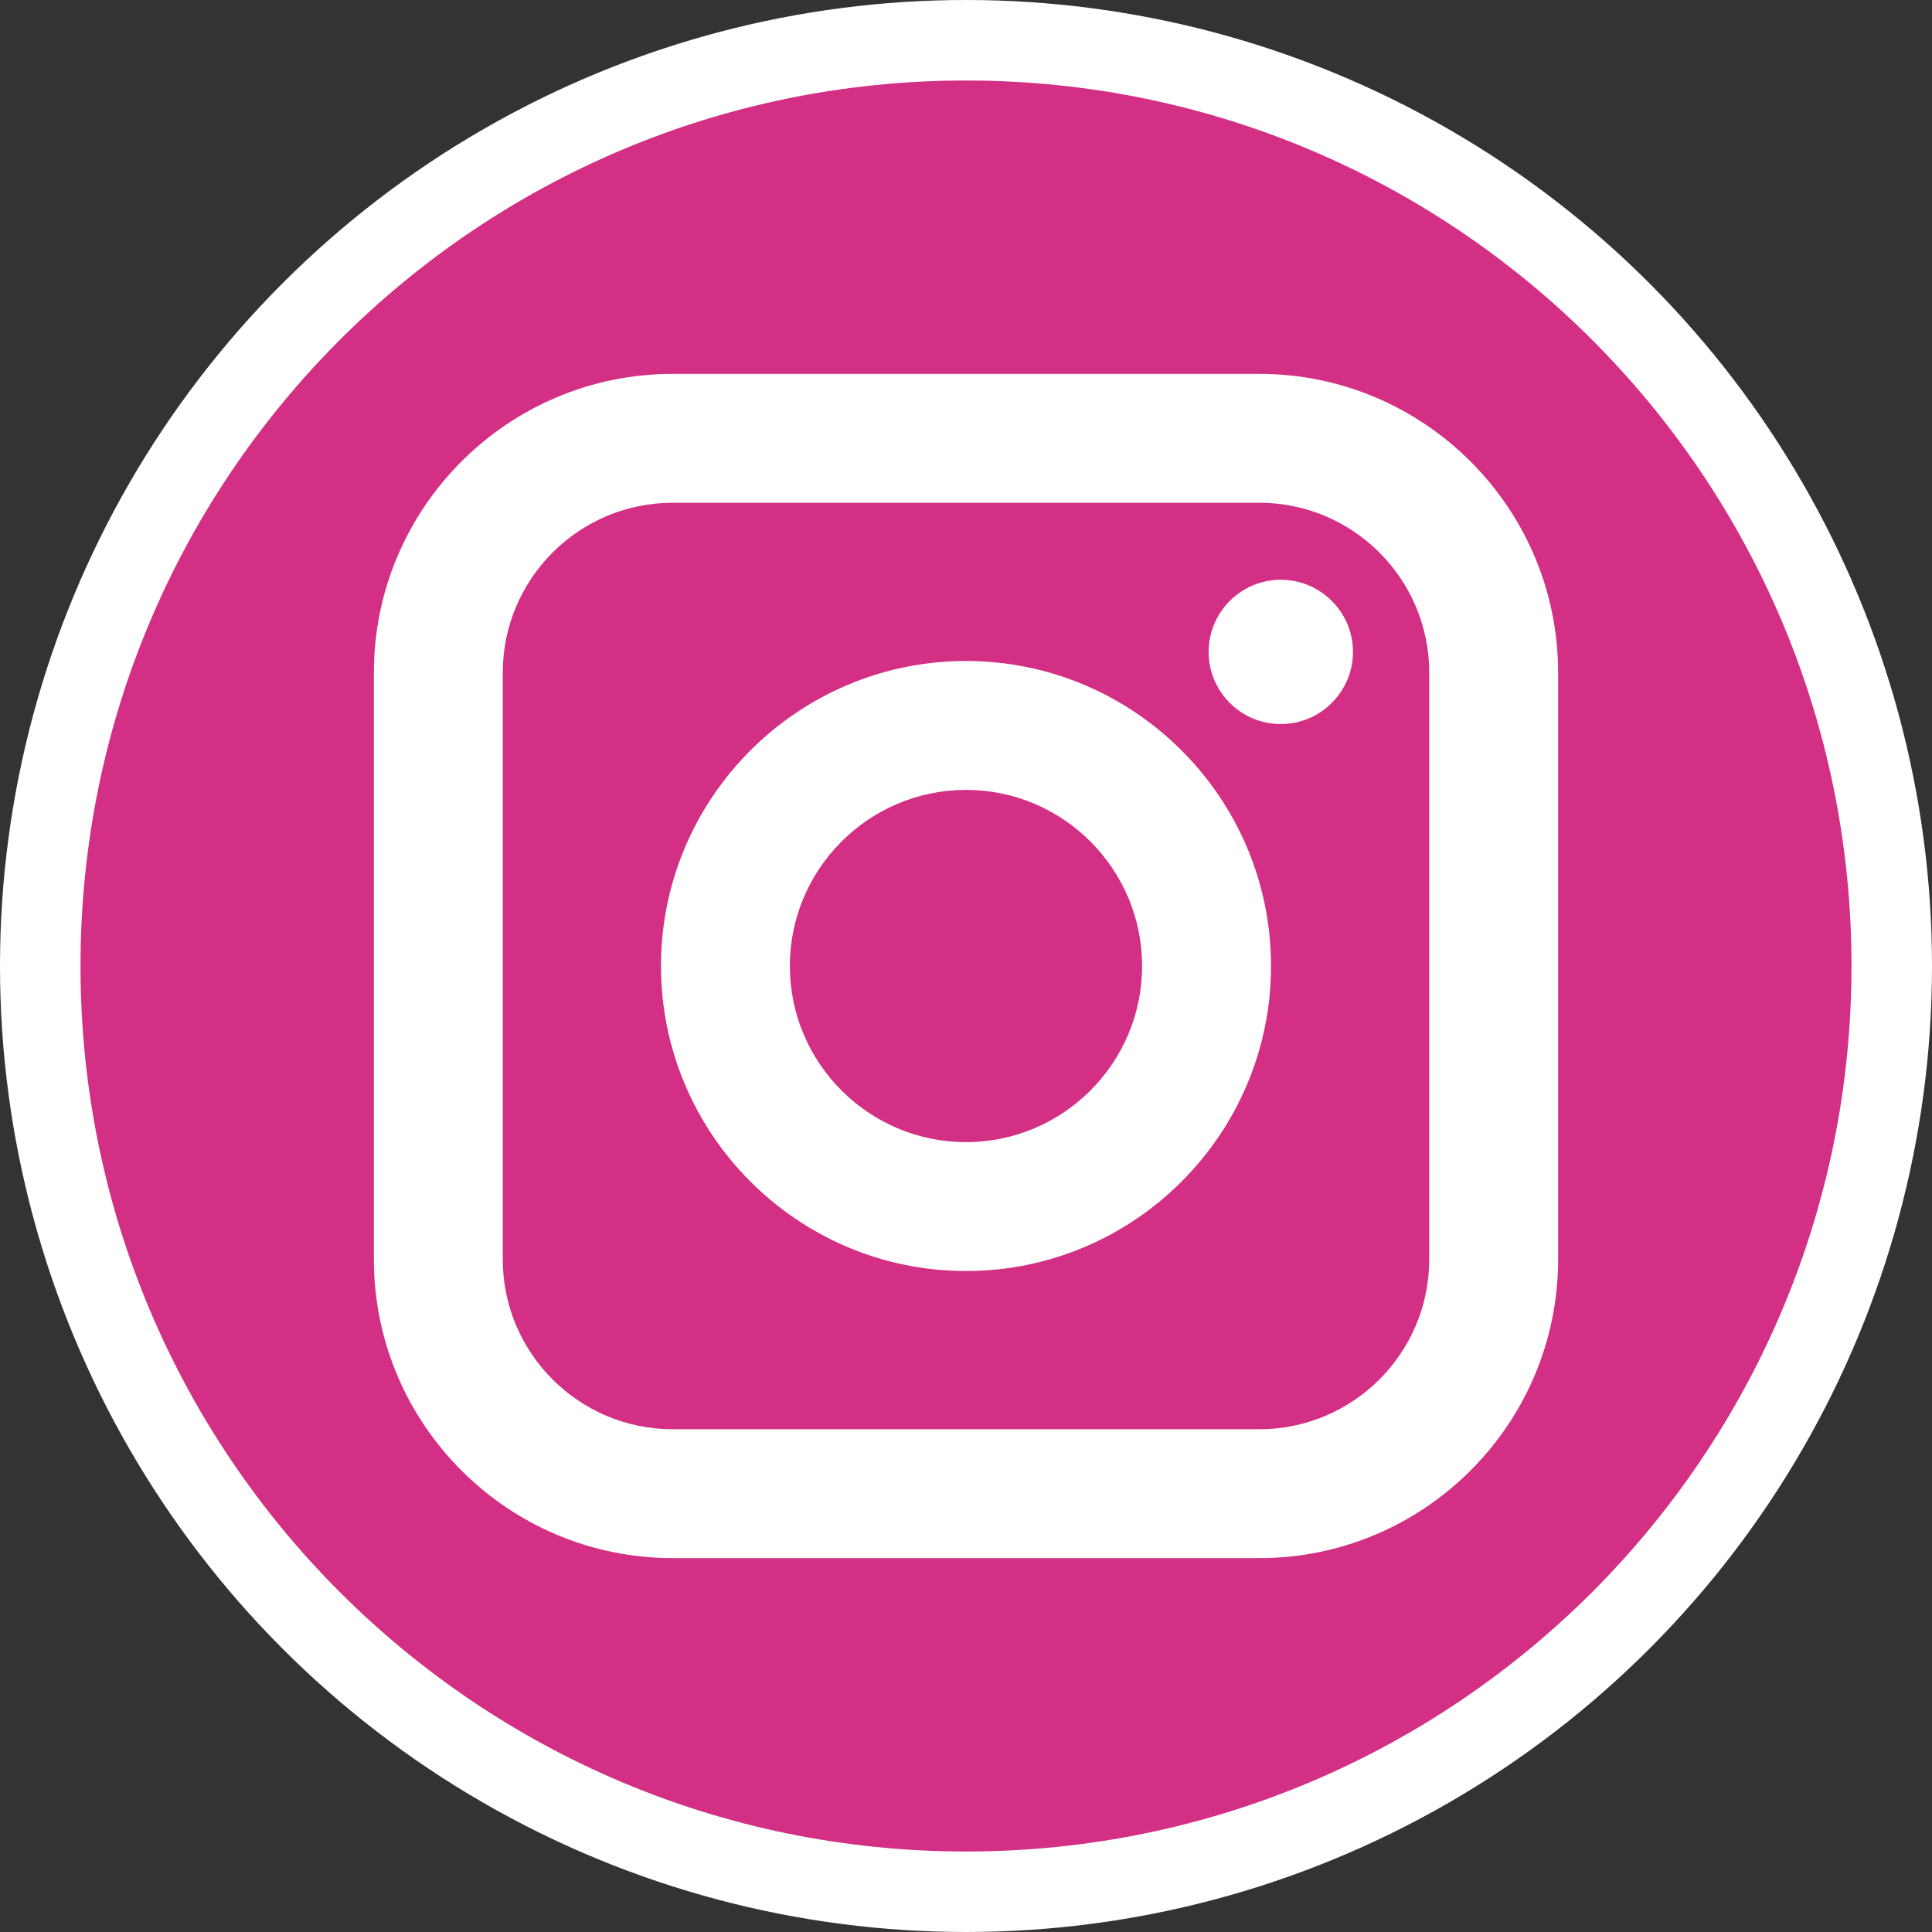 <svg width="48" height="48" viewBox="0 0 48 48" fill="none" xmlns="http://www.w3.org/2000/svg">
<rect x="0" y="0" width="48" height="48" fill="#333333" stroke="none"/>
<circle cx="24" cy="24" r="23" fill="white" stroke="white" stroke-width="2"/>
<path d="M24 19.625C21.588 19.625 19.624 21.588 19.624 24C19.624 26.412 21.588 28.376 24 28.376C26.412 28.376 28.375 26.412 28.375 24C28.375 21.588 26.412 19.625 24 19.625ZM24 19.625C21.588 19.625 19.624 21.588 19.624 24C19.624 26.412 21.588 28.376 24 28.376C26.412 28.376 28.375 26.412 28.375 24C28.375 21.588 26.412 19.625 24 19.625ZM31.289 12.491H16.711C14.384 12.491 12.491 14.384 12.491 16.711V31.289C12.491 33.616 14.384 35.509 16.711 35.509H31.289C33.616 35.509 35.509 33.616 35.509 31.289V16.711C35.509 14.384 33.616 12.491 31.289 12.491ZM24 31.578C19.822 31.578 16.422 28.178 16.422 24C16.422 19.822 19.822 16.422 24 16.422C28.178 16.422 31.578 19.822 31.578 24C31.578 28.178 28.178 31.578 24 31.578ZM31.821 17.989C30.832 17.989 30.028 17.185 30.028 16.197C30.028 15.208 30.832 14.404 31.821 14.404C32.81 14.404 33.614 15.208 33.614 16.197C33.614 17.185 32.81 17.989 31.821 17.989ZM24 19.625C21.588 19.625 19.624 21.588 19.624 24C19.624 26.412 21.588 28.376 24 28.376C26.412 28.376 28.375 26.412 28.375 24C28.375 21.588 26.412 19.625 24 19.625ZM31.289 12.491H16.711C14.384 12.491 12.491 14.384 12.491 16.711V31.289C12.491 33.616 14.384 35.509 16.711 35.509H31.289C33.616 35.509 35.509 33.616 35.509 31.289V16.711C35.509 14.384 33.616 12.491 31.289 12.491ZM24 31.578C19.822 31.578 16.422 28.178 16.422 24C16.422 19.822 19.822 16.422 24 16.422C28.178 16.422 31.578 19.822 31.578 24C31.578 28.178 28.178 31.578 24 31.578ZM31.821 17.989C30.832 17.989 30.028 17.185 30.028 16.197C30.028 15.208 30.832 14.404 31.821 14.404C32.81 14.404 33.614 15.208 33.614 16.197C33.614 17.185 32.81 17.989 31.821 17.989ZM24 19.625C21.588 19.625 19.624 21.588 19.624 24C19.624 26.412 21.588 28.376 24 28.376C26.412 28.376 28.375 26.412 28.375 24C28.375 21.588 26.412 19.625 24 19.625ZM24 2C11.85 2 2 11.85 2 24C2 36.15 11.85 46 24 46C36.15 46 46 36.15 46 24C46 11.85 36.15 2 24 2ZM38.711 31.289C38.711 35.382 35.382 38.711 31.289 38.711H16.711C12.618 38.711 9.289 35.382 9.289 31.289V16.711C9.289 12.618 12.618 9.289 16.711 9.289H31.289C35.382 9.289 38.711 12.618 38.711 16.711V31.289ZM31.289 12.491H16.711C14.384 12.491 12.491 14.384 12.491 16.711V31.289C12.491 33.616 14.384 35.509 16.711 35.509H31.289C33.616 35.509 35.509 33.616 35.509 31.289V16.711C35.509 14.384 33.616 12.491 31.289 12.491ZM24 31.578C19.822 31.578 16.422 28.178 16.422 24C16.422 19.822 19.822 16.422 24 16.422C28.178 16.422 31.578 19.822 31.578 24C31.578 28.178 28.178 31.578 24 31.578ZM31.821 17.989C30.832 17.989 30.028 17.185 30.028 16.197C30.028 15.208 30.832 14.404 31.821 14.404C32.81 14.404 33.614 15.208 33.614 16.197C33.614 17.185 32.81 17.989 31.821 17.989ZM24 19.625C21.588 19.625 19.624 21.588 19.624 24C19.624 26.412 21.588 28.376 24 28.376C26.412 28.376 28.375 26.412 28.375 24C28.375 21.588 26.412 19.625 24 19.625ZM24 19.625C21.588 19.625 19.624 21.588 19.624 24C19.624 26.412 21.588 28.376 24 28.376C26.412 28.376 28.375 26.412 28.375 24C28.375 21.588 26.412 19.625 24 19.625ZM24 19.625C21.588 19.625 19.624 21.588 19.624 24C19.624 26.412 21.588 28.376 24 28.376C26.412 28.376 28.375 26.412 28.375 24C28.375 21.588 26.412 19.625 24 19.625ZM31.289 12.491H16.711C14.384 12.491 12.491 14.384 12.491 16.711V31.289C12.491 33.616 14.384 35.509 16.711 35.509H31.289C33.616 35.509 35.509 33.616 35.509 31.289V16.711C35.509 14.384 33.616 12.491 31.289 12.491ZM24 31.578C19.822 31.578 16.422 28.178 16.422 24C16.422 19.822 19.822 16.422 24 16.422C28.178 16.422 31.578 19.822 31.578 24C31.578 28.178 28.178 31.578 24 31.578ZM31.821 17.989C30.832 17.989 30.028 17.185 30.028 16.197C30.028 15.208 30.832 14.404 31.821 14.404C32.81 14.404 33.614 15.208 33.614 16.197C33.614 17.185 32.81 17.989 31.821 17.989ZM24 19.625C21.588 19.625 19.624 21.588 19.624 24C19.624 26.412 21.588 28.376 24 28.376C26.412 28.376 28.375 26.412 28.375 24C28.375 21.588 26.412 19.625 24 19.625ZM24 19.625C21.588 19.625 19.624 21.588 19.624 24C19.624 26.412 21.588 28.376 24 28.376C26.412 28.376 28.375 26.412 28.375 24C28.375 21.588 26.412 19.625 24 19.625ZM24 19.625C21.588 19.625 19.624 21.588 19.624 24C19.624 26.412 21.588 28.376 24 28.376C26.412 28.376 28.375 26.412 28.375 24C28.375 21.588 26.412 19.625 24 19.625ZM31.289 12.491H16.711C14.384 12.491 12.491 14.384 12.491 16.711V31.289C12.491 33.616 14.384 35.509 16.711 35.509H31.289C33.616 35.509 35.509 33.616 35.509 31.289V16.711C35.509 14.384 33.616 12.491 31.289 12.491ZM24 31.578C19.822 31.578 16.422 28.178 16.422 24C16.422 19.822 19.822 16.422 24 16.422C28.178 16.422 31.578 19.822 31.578 24C31.578 28.178 28.178 31.578 24 31.578ZM31.821 17.989C30.832 17.989 30.028 17.185 30.028 16.197C30.028 15.208 30.832 14.404 31.821 14.404C32.81 14.404 33.614 15.208 33.614 16.197C33.614 17.185 32.81 17.989 31.821 17.989ZM24 19.625C21.588 19.625 19.624 21.588 19.624 24C19.624 26.412 21.588 28.376 24 28.376C26.412 28.376 28.375 26.412 28.375 24C28.375 21.588 26.412 19.625 24 19.625Z" fill="#D32F84"/>
</svg>
